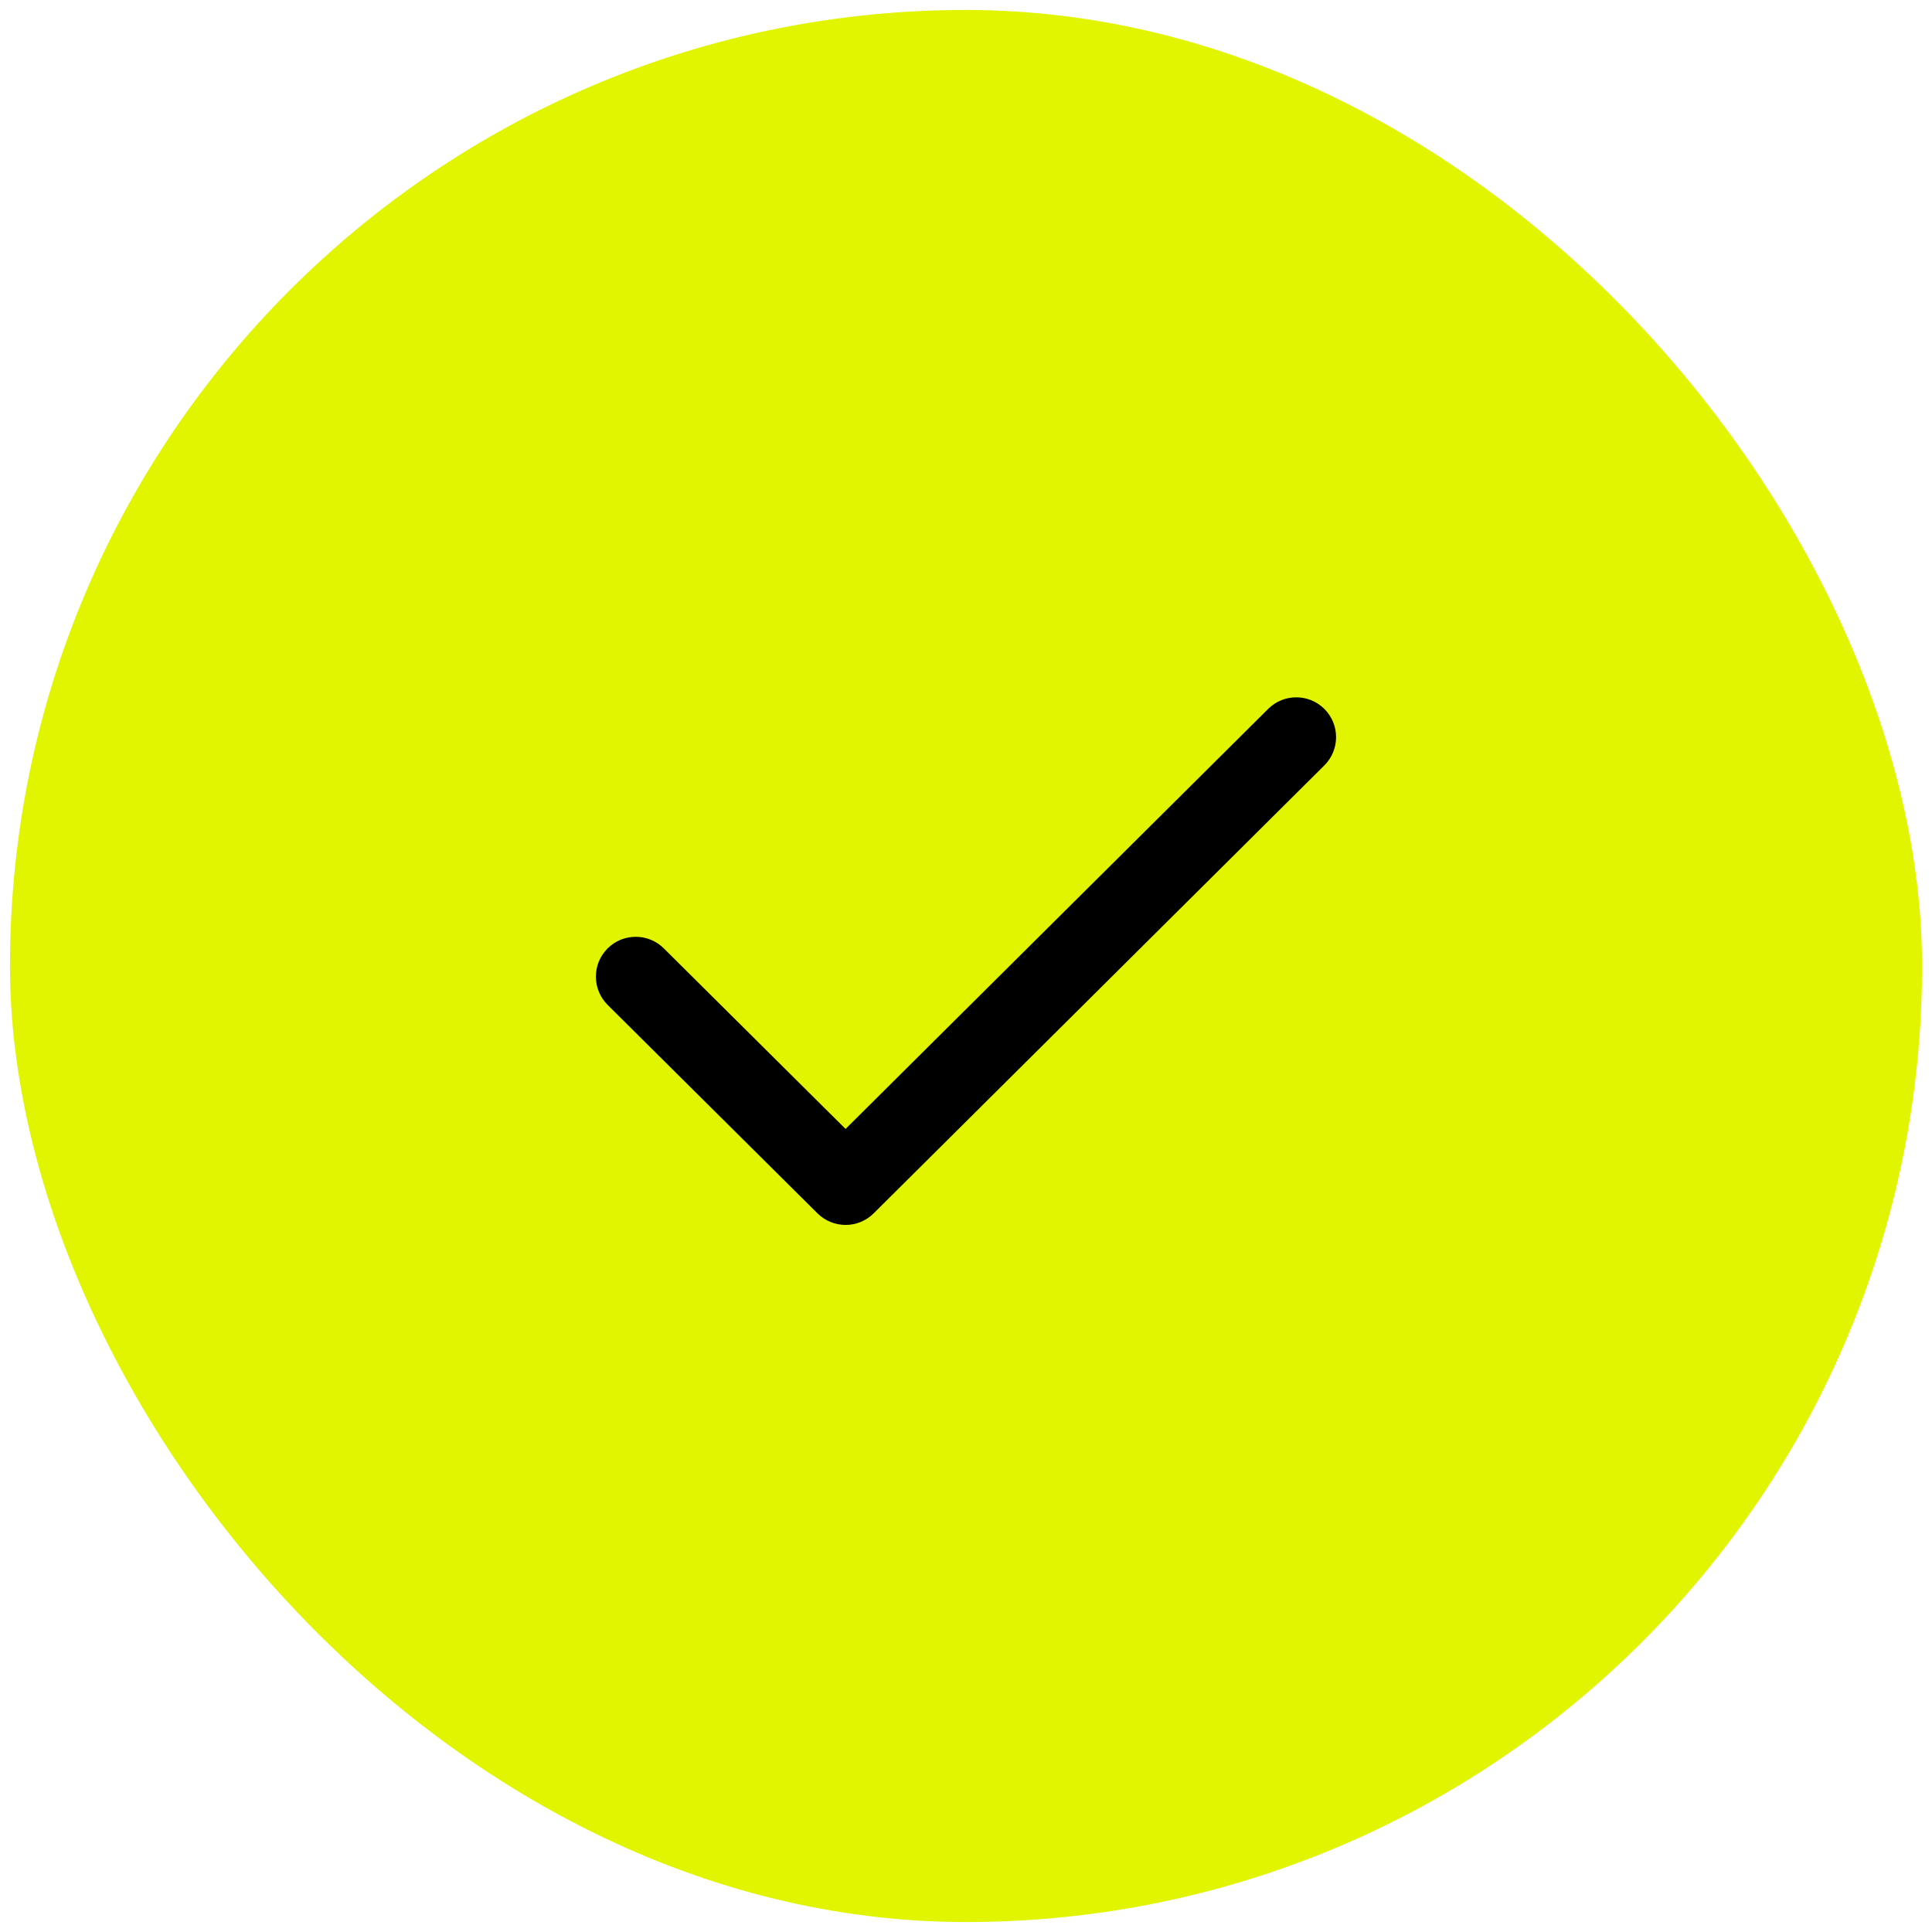<svg width="97" height="97" viewBox="0 0 97 97" fill="none" xmlns="http://www.w3.org/2000/svg">
<rect x="0.5" y="0.5" width="96" height="96" rx="48" fill="#E1F500"/>
<path d="M66.491 38.429C67.274 37.65 67.278 36.384 66.499 35.6C65.72 34.817 64.454 34.813 63.671 35.592L42.453 56.681L33.328 47.615C32.544 46.837 31.278 46.841 30.499 47.624C29.721 48.408 29.725 49.674 30.508 50.453L41.044 60.919C41.824 61.694 43.084 61.694 43.864 60.919L66.491 38.429Z" fill="black"/>
</svg>
